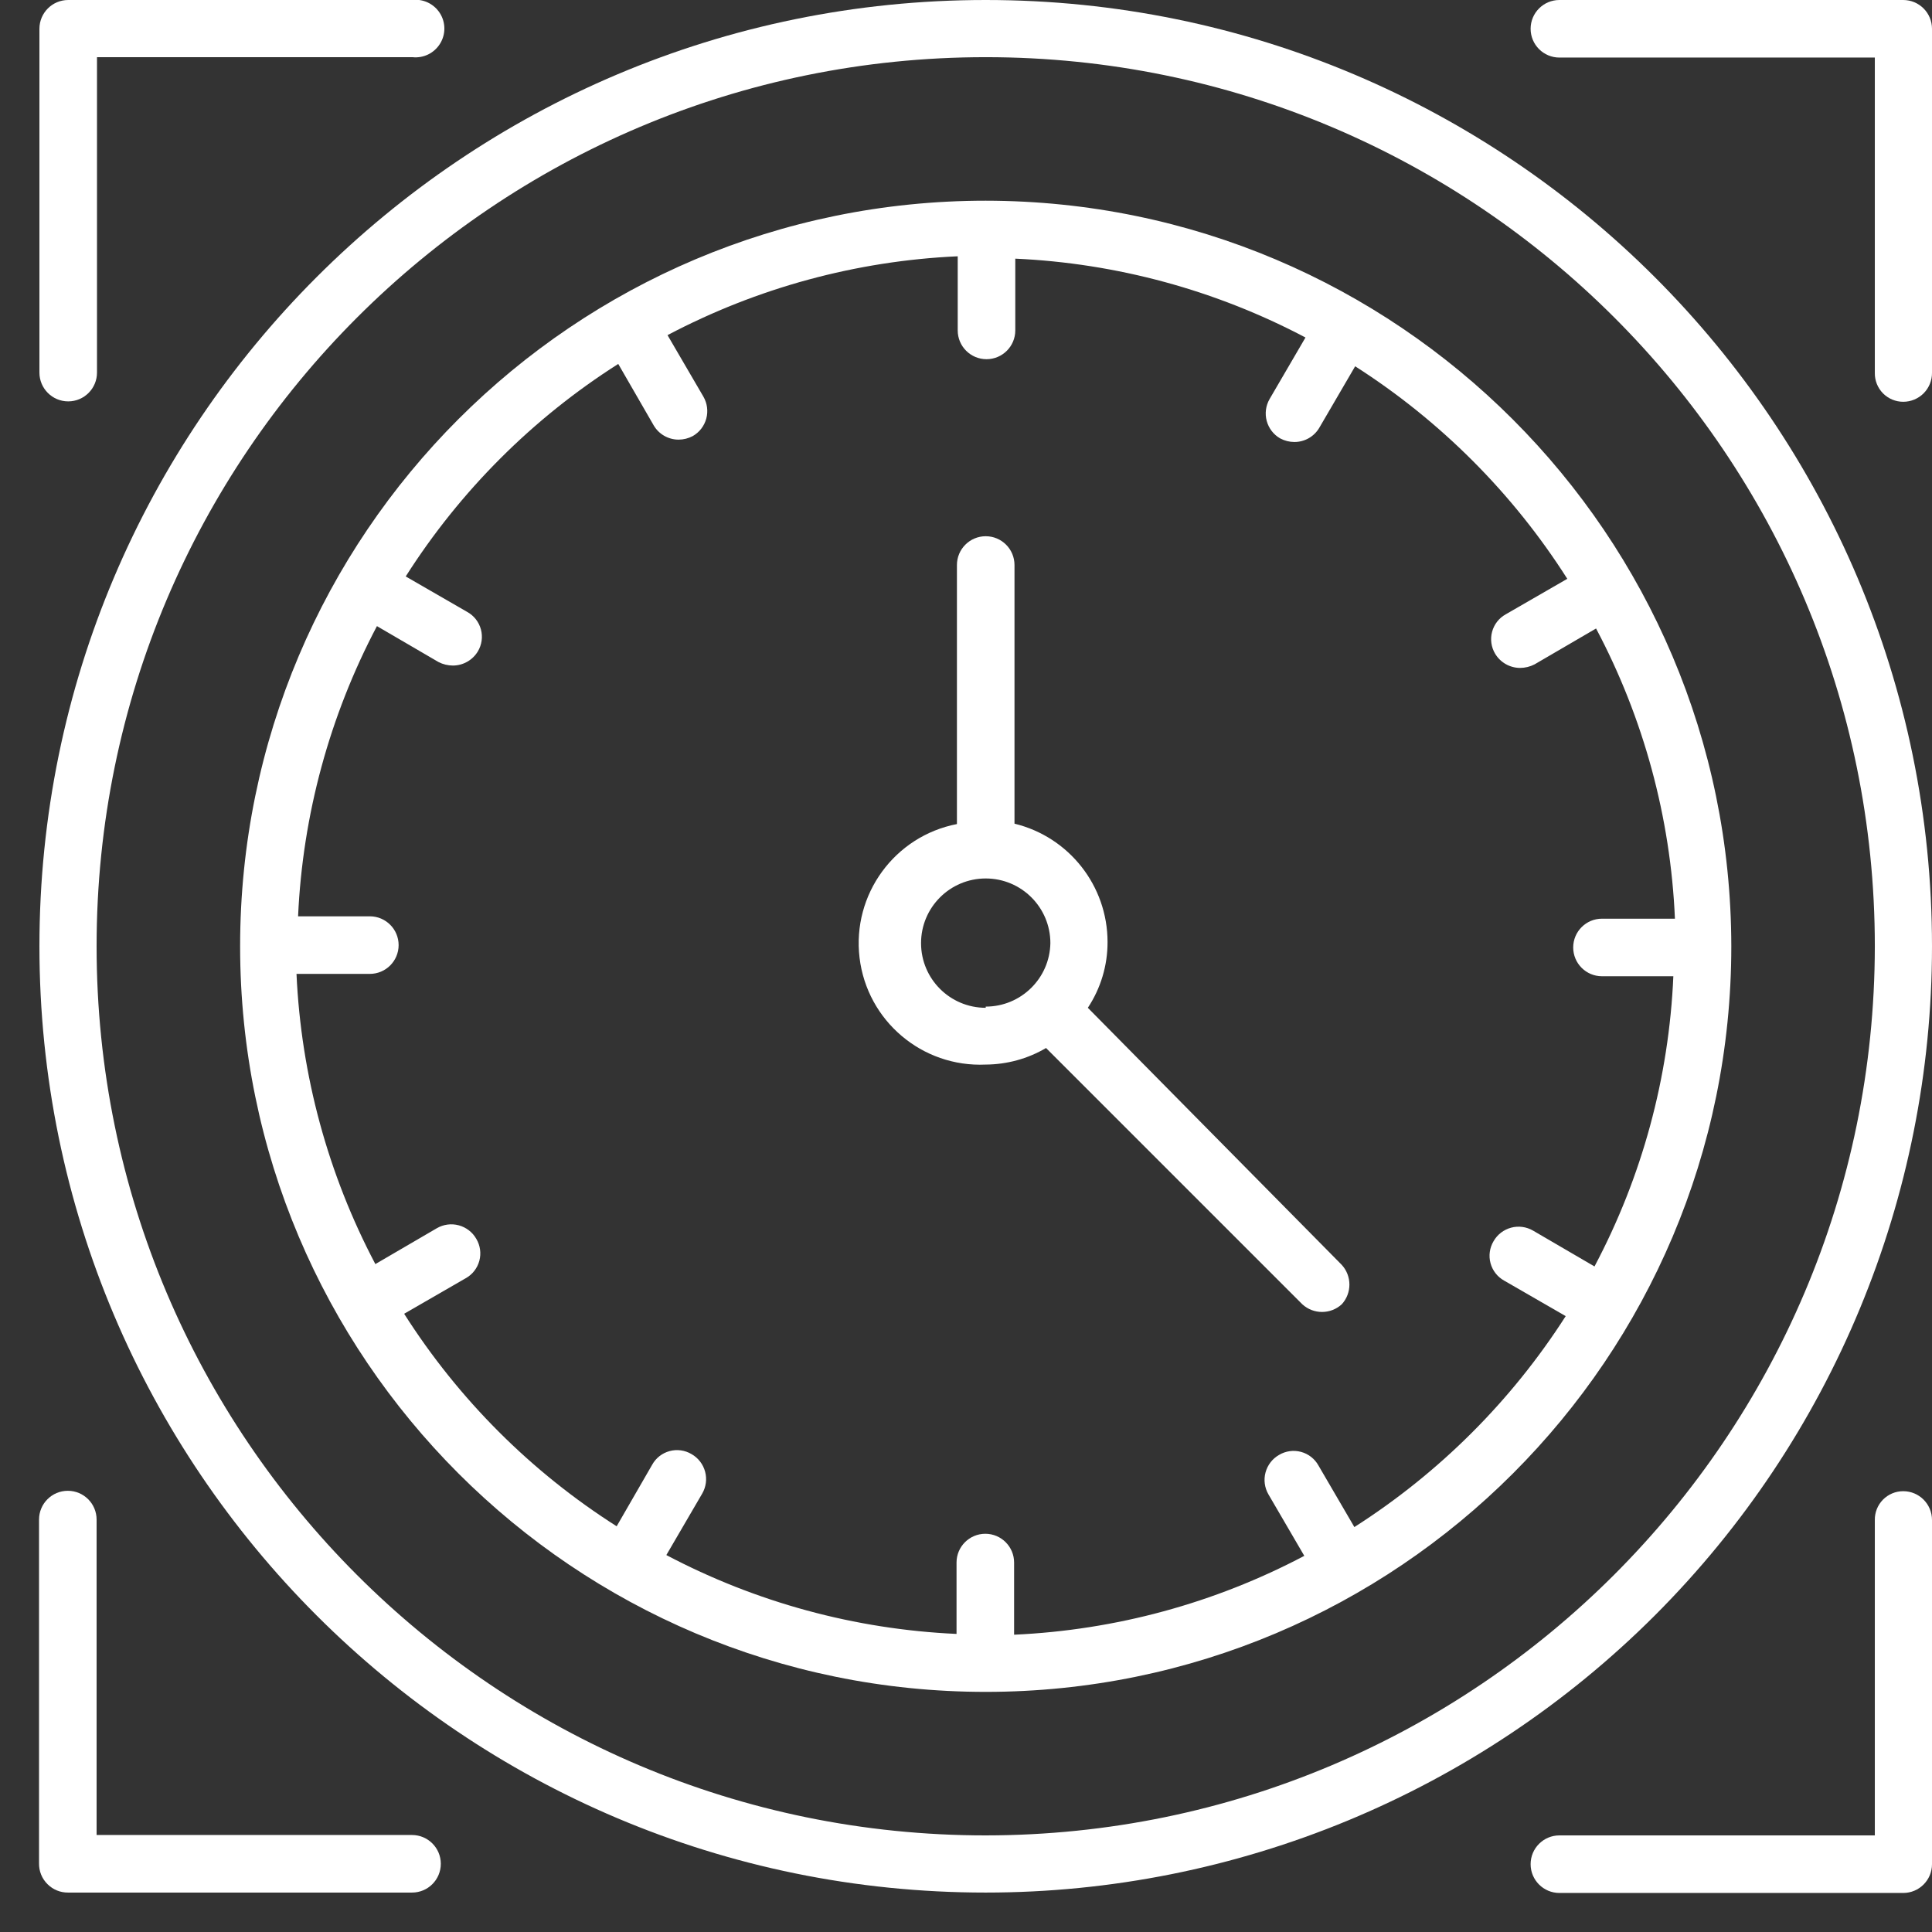 <?xml version="1.0" encoding="UTF-8"?>
<svg width="49px" height="49px" viewBox="0 0 49 49" version="1.1" xmlns="http://www.w3.org/2000/svg" xmlns:xlink="http://www.w3.org/1999/xlink">
    <rect x="0" y="0" width="49" height="49" fill="#333333" stroke="none"/>
    <!-- Generator: Sketch 54 (76480) - https://sketchapp.com -->
    <title>Clock</title>
    <desc>Created with Sketch.</desc>
    <g id="Page-1" stroke="none" stroke-width="1" fill="none" fill-rule="evenodd">
        <g id="Artboard" transform="translate(-8, -8)" fill="#FFFFFF" fill-rule="nonzero">
            <g id="Clock" transform="translate(8, 7)">
                <path d="M49,25 C49,11.745 38.255,1 25,1 C11.745,1 1,11.745 1,25 C1,38.255 11.745,49 25,49 C31.365,49 37.47,46.471 41.971,41.971 C46.471,37.47 49,31.365 49,25 Z M25,47.55 C12.546,47.55 2.45,37.454 2.45,25 C2.45,12.546 12.546,2.45 25,2.45 C37.454,2.45 47.55,12.546 47.55,25 C47.539,37.449 37.449,47.539 25,47.55 Z" id="Shape"></path>
                <path d="M25,6.09 C14.556,6.09 6.09,14.556 6.09,25 C6.09,35.444 14.556,43.91 25,43.91 C35.444,43.91 43.91,35.444 43.91,25 C43.899,14.561 35.439,6.101 25,6.09 Z M34.35,39.73 L33.44,38.17 C33.346,37.999 33.186,37.874 32.997,37.823 C32.809,37.772 32.608,37.8 32.44,37.9 C32.271,37.996 32.148,38.156 32.097,38.344 C32.046,38.532 32.073,38.732 32.17,38.9 L33.08,40.46 C30.804,41.661 28.291,42.344 25.72,42.46 L25.72,40.63 C25.72,40.227 25.393,39.9 24.99,39.9 C24.587,39.9 24.26,40.227 24.26,40.63 L24.26,42.44 C21.689,42.324 19.176,41.641 16.9,40.44 L17.81,38.88 C17.907,38.712 17.934,38.512 17.883,38.324 C17.832,38.136 17.709,37.976 17.54,37.88 C17.372,37.78 17.171,37.752 16.983,37.803 C16.794,37.854 16.634,37.979 16.54,38.15 L15.64,39.71 C13.47,38.33 11.63,36.49 10.25,34.32 L11.81,33.42 C11.981,33.326 12.106,33.166 12.157,32.977 C12.208,32.789 12.18,32.588 12.08,32.42 C11.984,32.251 11.824,32.128 11.636,32.077 C11.448,32.026 11.248,32.053 11.08,32.15 L9.52,33.06 C8.319,30.784 7.636,28.271 7.52,25.7 L9.38,25.7 C9.783,25.7 10.11,25.373 10.11,24.97 C10.11,24.567 9.783,24.24 9.38,24.24 L7.56,24.24 C7.676,21.669 8.359,19.156 9.56,16.88 L11.12,17.79 C11.234,17.849 11.361,17.88 11.49,17.88 C11.748,17.878 11.987,17.742 12.12,17.52 C12.22,17.352 12.248,17.151 12.197,16.963 C12.146,16.774 12.021,16.614 11.85,16.52 L10.29,15.62 C11.67,13.45 13.51,11.61 15.68,10.23 L16.58,11.79 C16.711,12.013 16.951,12.15 17.21,12.15 C17.336,12.15 17.459,12.119 17.57,12.06 C17.739,11.964 17.862,11.804 17.913,11.616 C17.964,11.428 17.937,11.228 17.84,11.06 L16.93,9.5 C19.206,8.299 21.719,7.616 24.29,7.5 L24.29,9.38 C24.29,9.783 24.617,10.11 25.02,10.11 C25.423,10.11 25.75,9.783 25.75,9.38 L25.75,7.56 C28.321,7.676 30.834,8.359 33.11,9.56 L32.2,11.12 C32.103,11.288 32.076,11.488 32.127,11.676 C32.178,11.864 32.301,12.024 32.47,12.12 C32.581,12.179 32.704,12.21 32.83,12.21 C33.089,12.21 33.329,12.073 33.46,11.85 L34.37,10.29 C36.535,11.673 38.371,13.513 39.75,15.68 L38.19,16.58 C38.019,16.674 37.894,16.834 37.843,17.023 C37.792,17.211 37.82,17.412 37.92,17.58 C38.053,17.802 38.292,17.938 38.55,17.94 C38.679,17.94 38.806,17.909 38.92,17.85 L40.48,16.94 C41.686,19.214 42.369,21.728 42.48,24.3 L40.63,24.3 C40.227,24.3 39.9,24.627 39.9,25.03 C39.9,25.433 40.227,25.76 40.63,25.76 L42.44,25.76 C42.329,28.332 41.646,30.846 40.44,33.12 L38.88,32.21 C38.712,32.113 38.512,32.086 38.324,32.137 C38.136,32.188 37.976,32.311 37.88,32.48 C37.78,32.648 37.752,32.849 37.803,33.037 C37.854,33.226 37.979,33.386 38.15,33.48 L39.71,34.38 C38.332,36.531 36.503,38.356 34.35,39.73 L34.35,39.73 Z" id="Shape"></path>
                <path d="M27.59,26.56 C27.918,26.065 28.092,25.484 28.09,24.89 C28.089,23.466 27.114,22.227 25.73,21.89 L25.73,15.33 C25.73,14.927 25.403,14.6 25,14.6 C24.597,14.6 24.27,14.927 24.27,15.33 L24.27,21.9 C22.686,22.208 21.609,23.687 21.8,25.289 C21.992,26.891 23.388,28.074 25,28 C25.538,27.997 26.066,27.853 26.53,27.58 L33.03,34.08 C33.313,34.339 33.747,34.339 34.03,34.08 C34.289,33.797 34.289,33.363 34.03,33.08 L27.59,26.56 Z M25,26.56 C24.094,26.56 23.36,25.826 23.36,24.92 C23.36,24.014 24.094,23.28 25,23.28 C25.906,23.28 26.64,24.014 26.64,24.92 C26.624,25.814 25.894,26.53 25,26.53 L25,26.56 Z" id="Shape"></path>
                <path d="M1.73,11.18 C2.133,11.18 2.46,10.853 2.46,10.45 L2.46,2.45 L10.46,2.45 C10.74,2.481 11.012,2.348 11.16,2.109 C11.309,1.871 11.307,1.568 11.155,1.331 C11.003,1.094 10.729,0.965 10.45,1 L1.73,1 C1.327,1 1,1.327 1,1.73 L1,10.45 C1,10.853 1.327,11.18 1.73,11.18 L1.73,11.18 Z" id="Path"></path>
                <path d="M39.55,2.46 L47.55,2.46 L47.55,10.46 C47.547,10.653 47.622,10.838 47.757,10.976 C47.893,11.113 48.077,11.19 48.27,11.19 C48.465,11.19 48.653,11.112 48.79,10.973 C48.927,10.834 49.003,10.645 49,10.45 L49,1.73 C49,1.327 48.673,1 48.27,1 L39.55,1 C39.147,1 38.82,1.327 38.82,1.73 C38.82,2.133 39.147,2.46 39.55,2.46 L39.55,2.46 Z" id="Path"></path>
                <path d="M48.27,38.82 C48.077,38.82 47.893,38.897 47.757,39.034 C47.622,39.172 47.547,39.357 47.55,39.55 L47.55,47.55 L39.55,47.55 C39.147,47.55 38.82,47.877 38.82,48.28 C38.82,48.683 39.147,49.01 39.55,49.01 L48.27,49.01 C48.673,49.01 49,48.683 49,48.28 L49,39.55 C49,39.147 48.673,38.82 48.27,38.82 L48.27,38.82 Z" id="Path"></path>
                <path d="M10.45,47.54 L2.45,47.54 L2.45,39.54 C2.45,39.137 2.123,38.81 1.72,38.81 C1.317,38.81 0.99,39.137 0.99,39.54 L0.99,48.26 C0.987,48.457 1.064,48.647 1.204,48.786 C1.343,48.926 1.533,49.003 1.73,49 L10.45,49 C10.853,49 11.18,48.673 11.18,48.27 C11.18,47.867 10.853,47.54 10.45,47.54 L10.45,47.54 Z" id="Path"></path>
            </g>
        </g>
    </g>
</svg>